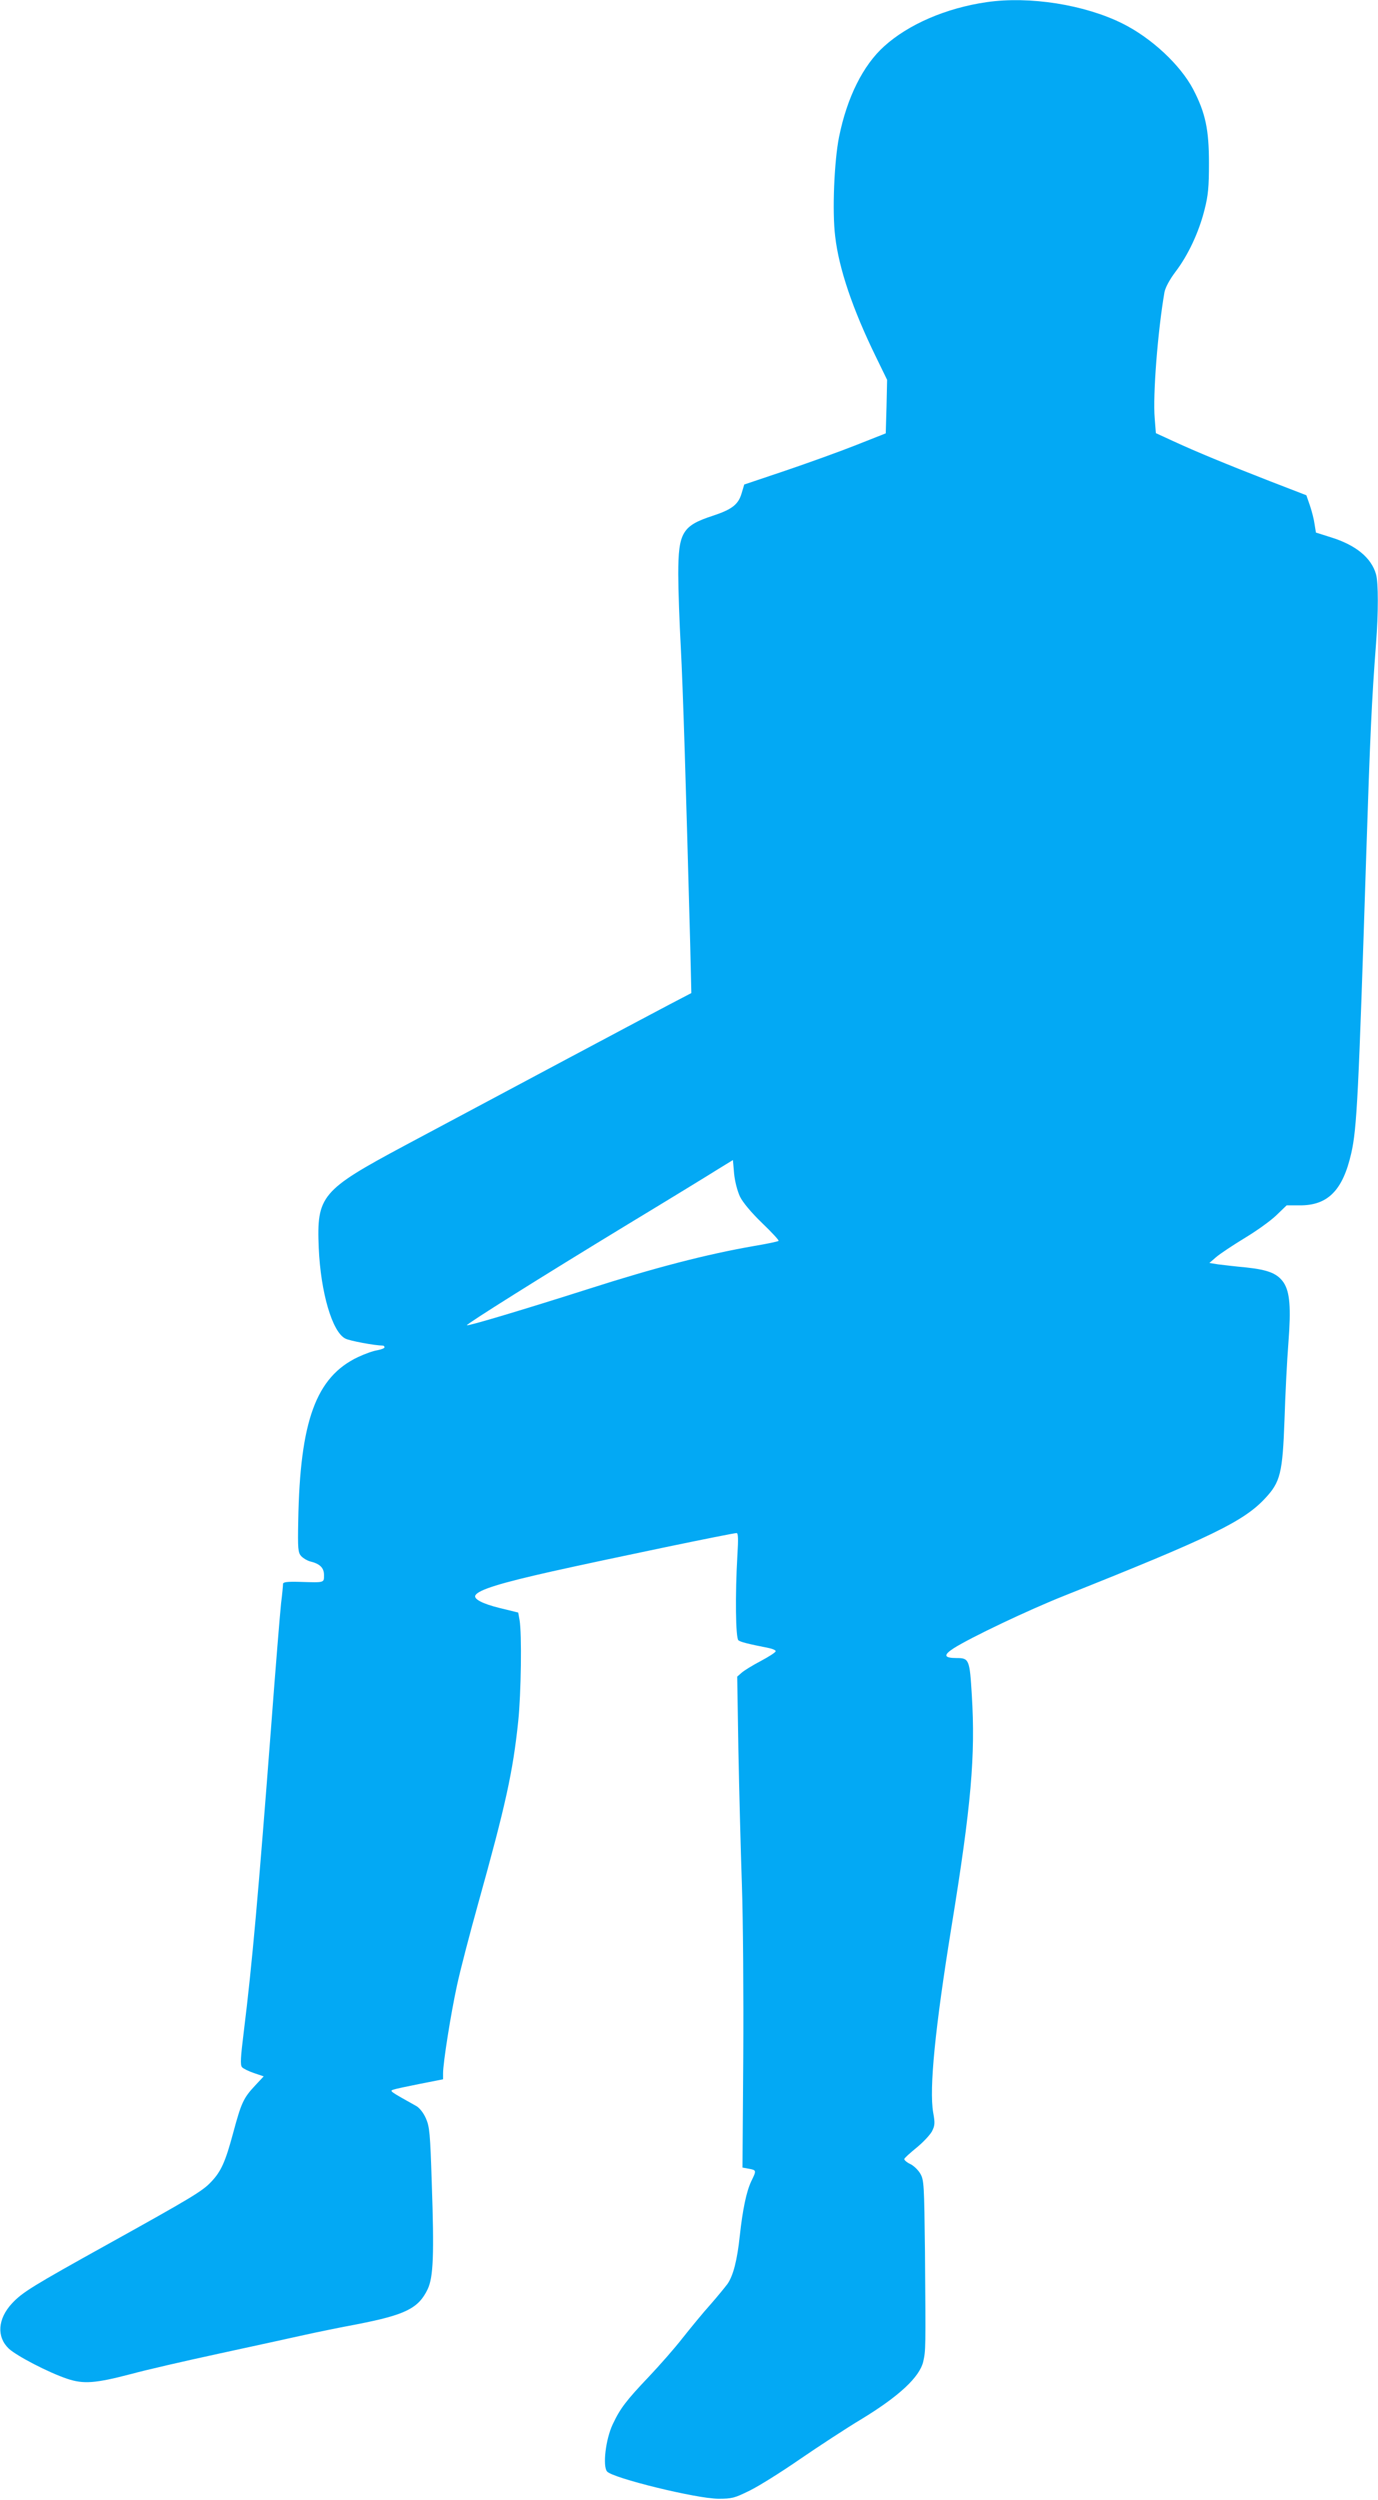 <?xml version="1.0" standalone="no"?>
<!DOCTYPE svg PUBLIC "-//W3C//DTD SVG 20010904//EN"
 "http://www.w3.org/TR/2001/REC-SVG-20010904/DTD/svg10.dtd">
<svg version="1.0" xmlns="http://www.w3.org/2000/svg"
 width="706pt" height="1280pt" viewBox="0 0 706 1280"
 preserveAspectRatio="xMidYMid meet">
<g transform="translate(0,1280) scale(0.1,-0.1)"
fill="#03a9f4" stroke="none">
<path d="M5055 12789 c-207 -30 -400 -113 -525 -226 -108 -97 -190 -261 -231
-463 -25 -123 -36 -383 -20 -511 19 -164 89 -372 210 -619 l56 -115 -3 -137
-4 -137 -152 -60 c-83 -33 -247 -92 -362 -131 l-211 -71 -14 -47 c-17 -56 -50
-81 -147 -113 -156 -51 -177 -85 -177 -299 0 -80 6 -248 13 -375 11 -203 26
-694 48 -1515 l6 -255 -113 -59 c-103 -54 -796 -423 -1354 -721 -430 -230
-453 -258 -442 -525 10 -228 69 -430 136 -464 22 -12 153 -36 192 -36 5 0 9
-4 9 -9 0 -5 -17 -11 -37 -15 -21 -3 -65 -19 -99 -35 -215 -102 -297 -327
-306 -837 -3 -145 -1 -164 15 -182 10 -11 31 -23 45 -27 51 -12 72 -33 72 -70
0 -40 4 -39 -122 -35 -69 2 -88 -1 -88 -11 0 -8 -4 -52 -10 -99 -5 -47 -28
-326 -50 -620 -66 -863 -98 -1228 -141 -1573 -16 -130 -19 -171 -9 -182 6 -7
34 -21 61 -30 l50 -17 -44 -47 c-60 -64 -71 -89 -112 -241 -40 -149 -62 -199
-114 -253 -44 -47 -103 -82 -526 -317 -391 -217 -441 -248 -494 -305 -73 -79
-79 -171 -16 -231 41 -38 205 -123 298 -154 85 -29 145 -24 329 24 73 20 277
67 453 105 176 38 372 81 435 95 63 14 185 39 271 55 246 48 313 81 360 179
29 61 34 174 21 547 -8 252 -11 285 -30 328 -12 28 -33 54 -49 63 -136 76
-138 77 -118 84 11 4 73 17 138 30 l117 23 0 31 c0 54 40 306 71 448 16 76 66
267 110 425 139 498 177 670 204 929 15 143 19 449 7 518 l-7 39 -94 23 c-90
22 -137 47 -125 66 18 28 126 62 394 122 292 65 922 196 944 196 8 0 9 -32 4
-112 -12 -207 -9 -424 5 -437 12 -9 42 -17 157 -40 19 -4 35 -11 34 -16 0 -6
-35 -28 -76 -50 -42 -22 -86 -49 -98 -60 l-23 -20 6 -375 c4 -206 12 -517 18
-690 6 -175 9 -567 7 -882 l-4 -567 33 -6 c39 -7 39 -9 12 -64 -25 -53 -44
-144 -59 -281 -13 -122 -33 -202 -63 -245 -12 -16 -51 -64 -87 -105 -37 -41
-101 -119 -143 -172 -42 -54 -119 -141 -170 -195 -120 -126 -150 -166 -188
-247 -36 -76 -52 -213 -29 -241 28 -34 457 -139 571 -140 69 0 83 4 160 42 47
23 162 95 256 160 95 65 238 159 320 208 190 116 294 213 313 292 13 59 13 58
9 563 -4 345 -5 367 -24 400 -11 19 -35 42 -53 50 -17 8 -30 20 -29 25 2 6 30
31 63 58 32 26 67 63 78 82 16 31 17 43 7 98 -21 122 10 434 94 952 101 621
123 875 104 1185 -11 183 -14 190 -78 190 -65 0 -69 15 -15 50 88 56 385 197
569 270 746 297 916 379 1026 497 79 84 90 129 100 403 4 129 13 307 20 395
14 181 7 259 -24 307 -32 47 -79 66 -192 78 -55 5 -120 13 -145 16 l-44 7 36
31 c20 17 85 60 144 96 60 36 133 88 163 117 l53 51 67 0 c144 -1 221 77 264
267 29 127 37 292 77 1535 19 589 28 791 50 1075 12 157 12 312 0 354 -24 85
-103 150 -232 190 l-76 24 -7 43 c-3 24 -14 67 -24 96 l-18 52 -189 73 c-223
87 -376 150 -495 205 l-87 40 -6 76 c-10 117 15 442 50 646 5 24 26 64 57 105
64 84 119 201 148 316 19 74 23 117 23 240 0 172 -18 257 -81 378 -66 125
-213 262 -361 336 -194 97 -477 142 -697 110z m-1264 -6116 c14 -29 58 -82
113 -135 50 -48 88 -89 85 -92 -3 -3 -59 -15 -125 -26 -242 -42 -509 -111
-849 -220 -333 -106 -617 -191 -623 -186 -5 5 382 248 823 516 215 130 424
258 465 284 l75 46 6 -69 c4 -41 17 -90 30 -118z"/>
</g>
</svg>
